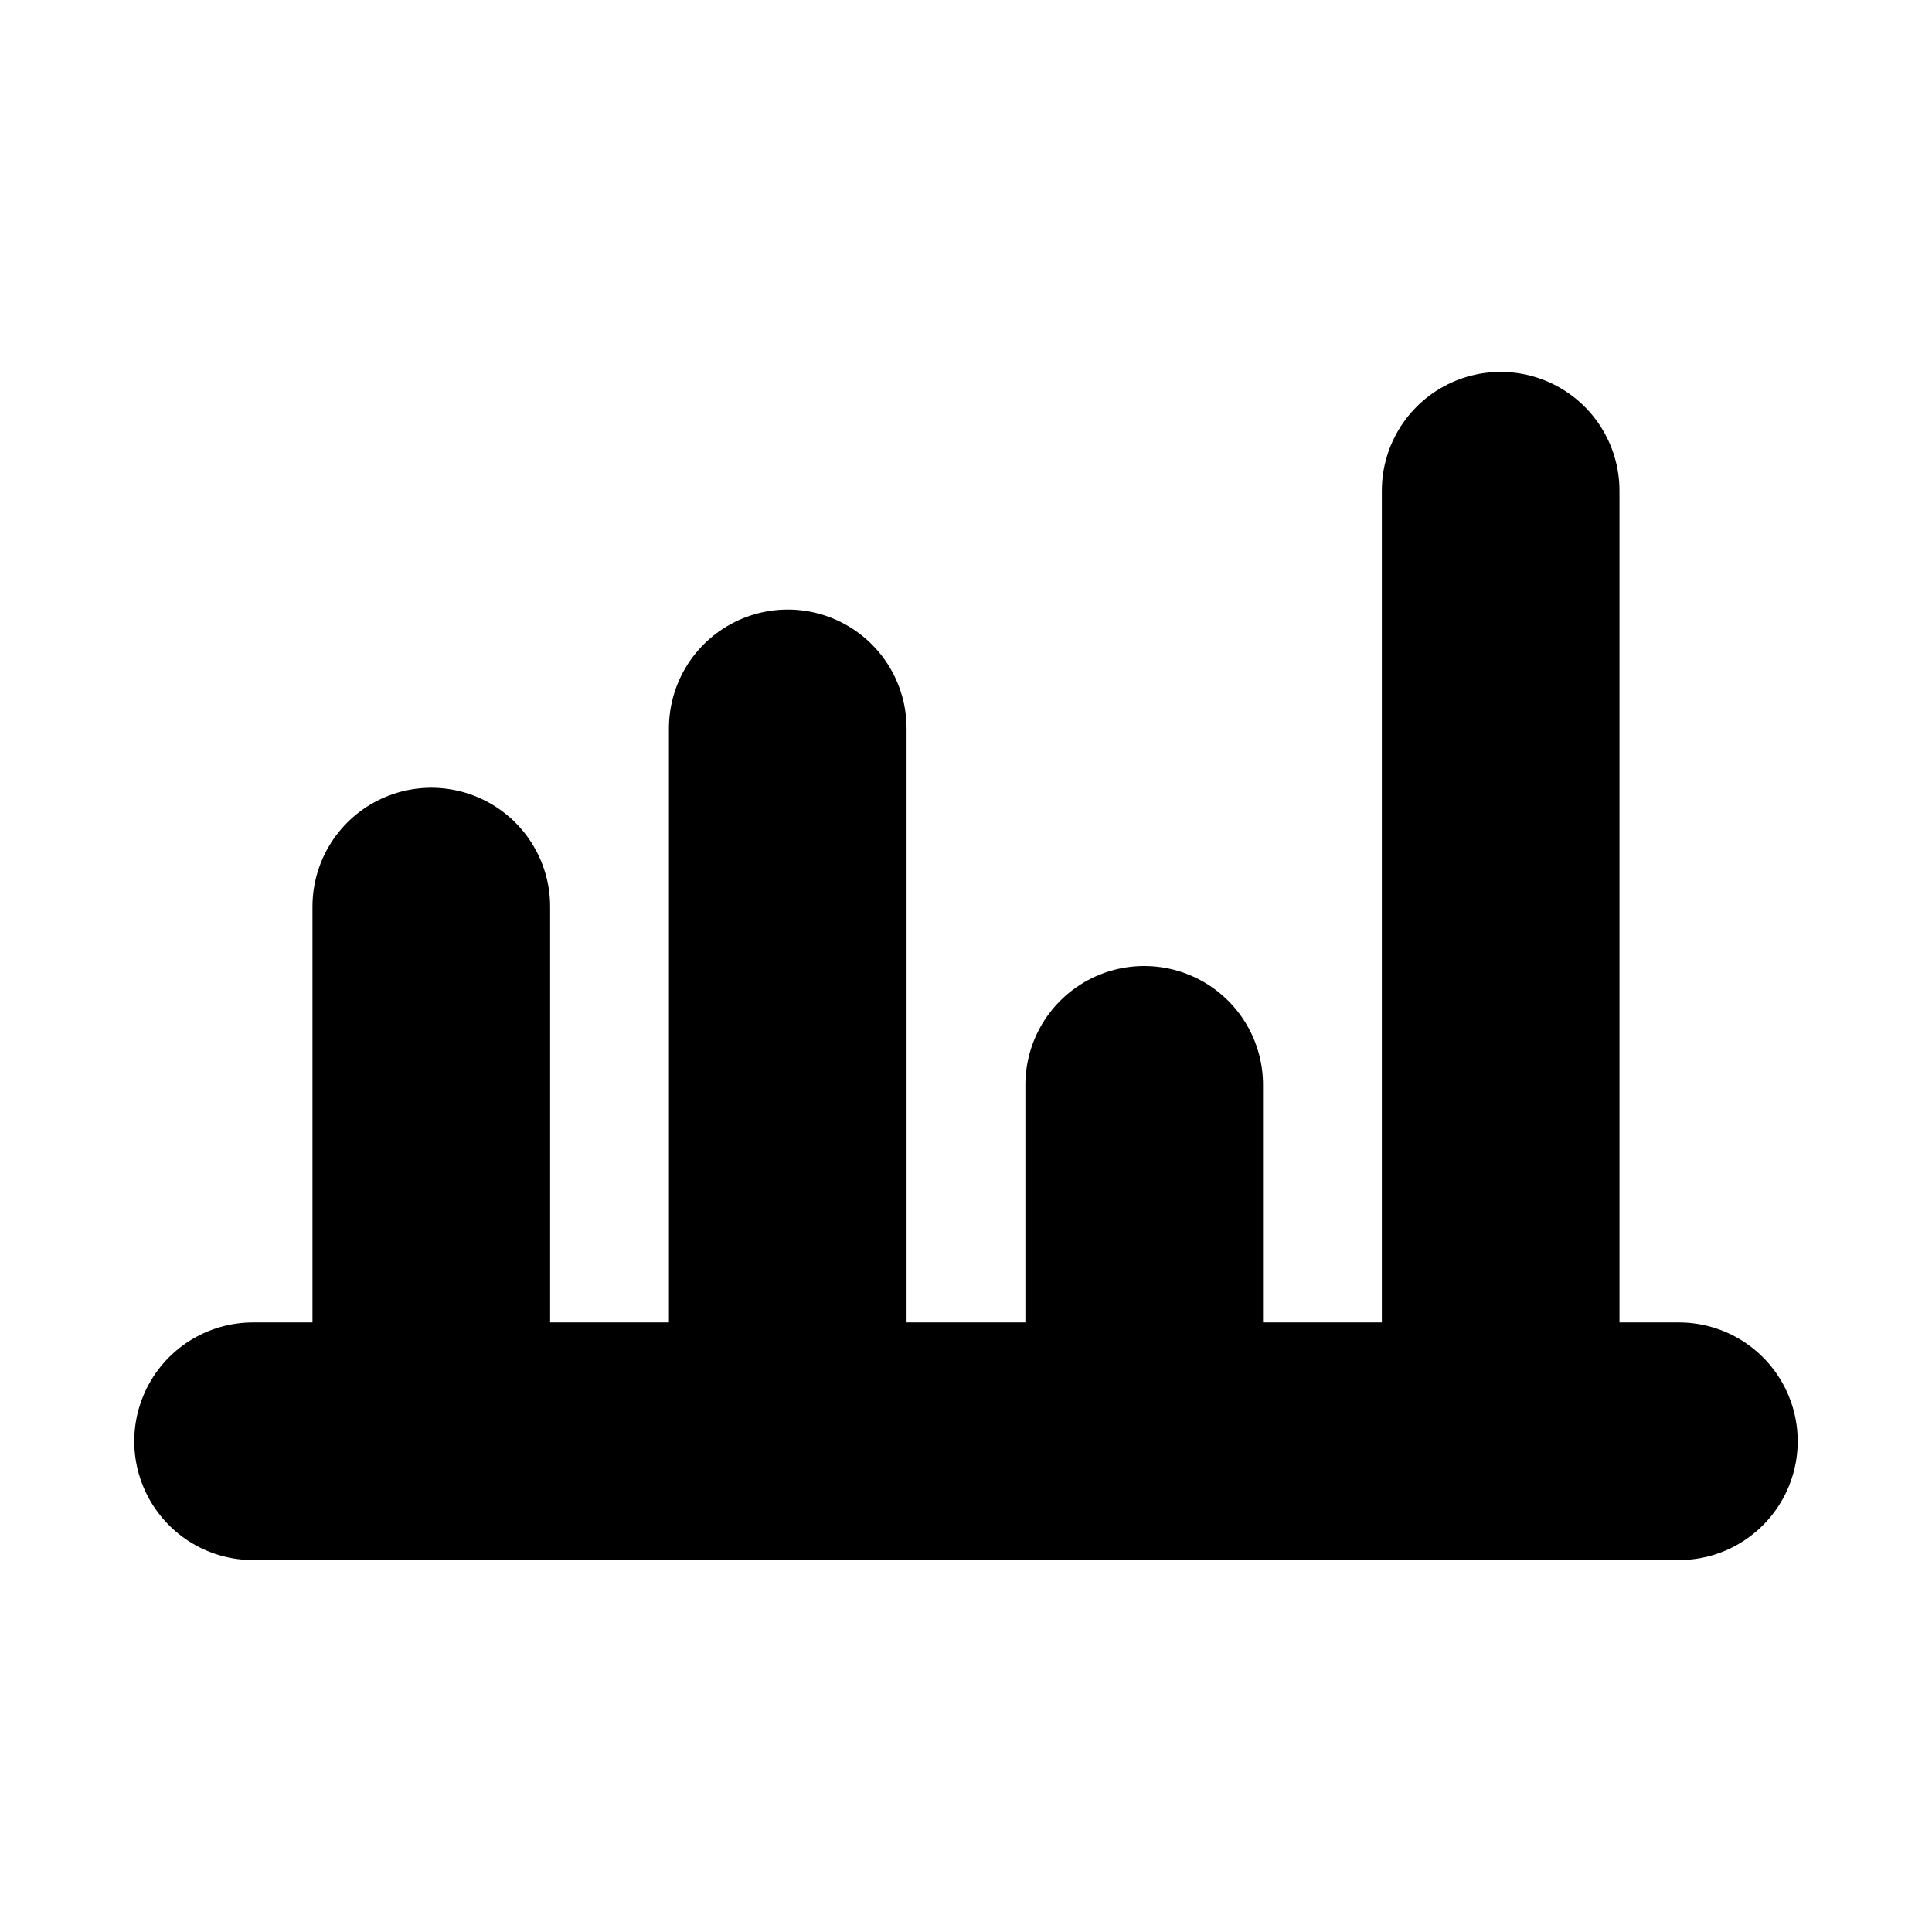 <?xml version="1.0" encoding="UTF-8"?>
<!-- Uploaded to: SVG Repo, www.svgrepo.com, Generator: SVG Repo Mixer Tools -->
<svg width="800px" height="800px" version="1.1" viewBox="144 144 512 512" xmlns="http://www.w3.org/2000/svg">
 <g fill="none" stroke="#000000" stroke-linecap="round" stroke-linejoin="round" stroke-width="16">
  <path transform="matrix(3.936 0 0 3.936 148.09 148.09)" d="m112 96h-96"/>
  <path transform="matrix(3.936 0 0 3.936 148.09 148.09)" d="m76 96v-23.999"/>
  <path transform="matrix(3.936 0 0 3.936 148.09 148.09)" d="m52 96v-47.999"/>
  <path transform="matrix(3.936 0 0 3.936 148.09 148.09)" d="m28 96v-36"/>
  <path transform="matrix(3.936 0 0 3.936 148.09 148.09)" d="m100 96v-63.999"/>
 </g>
</svg>